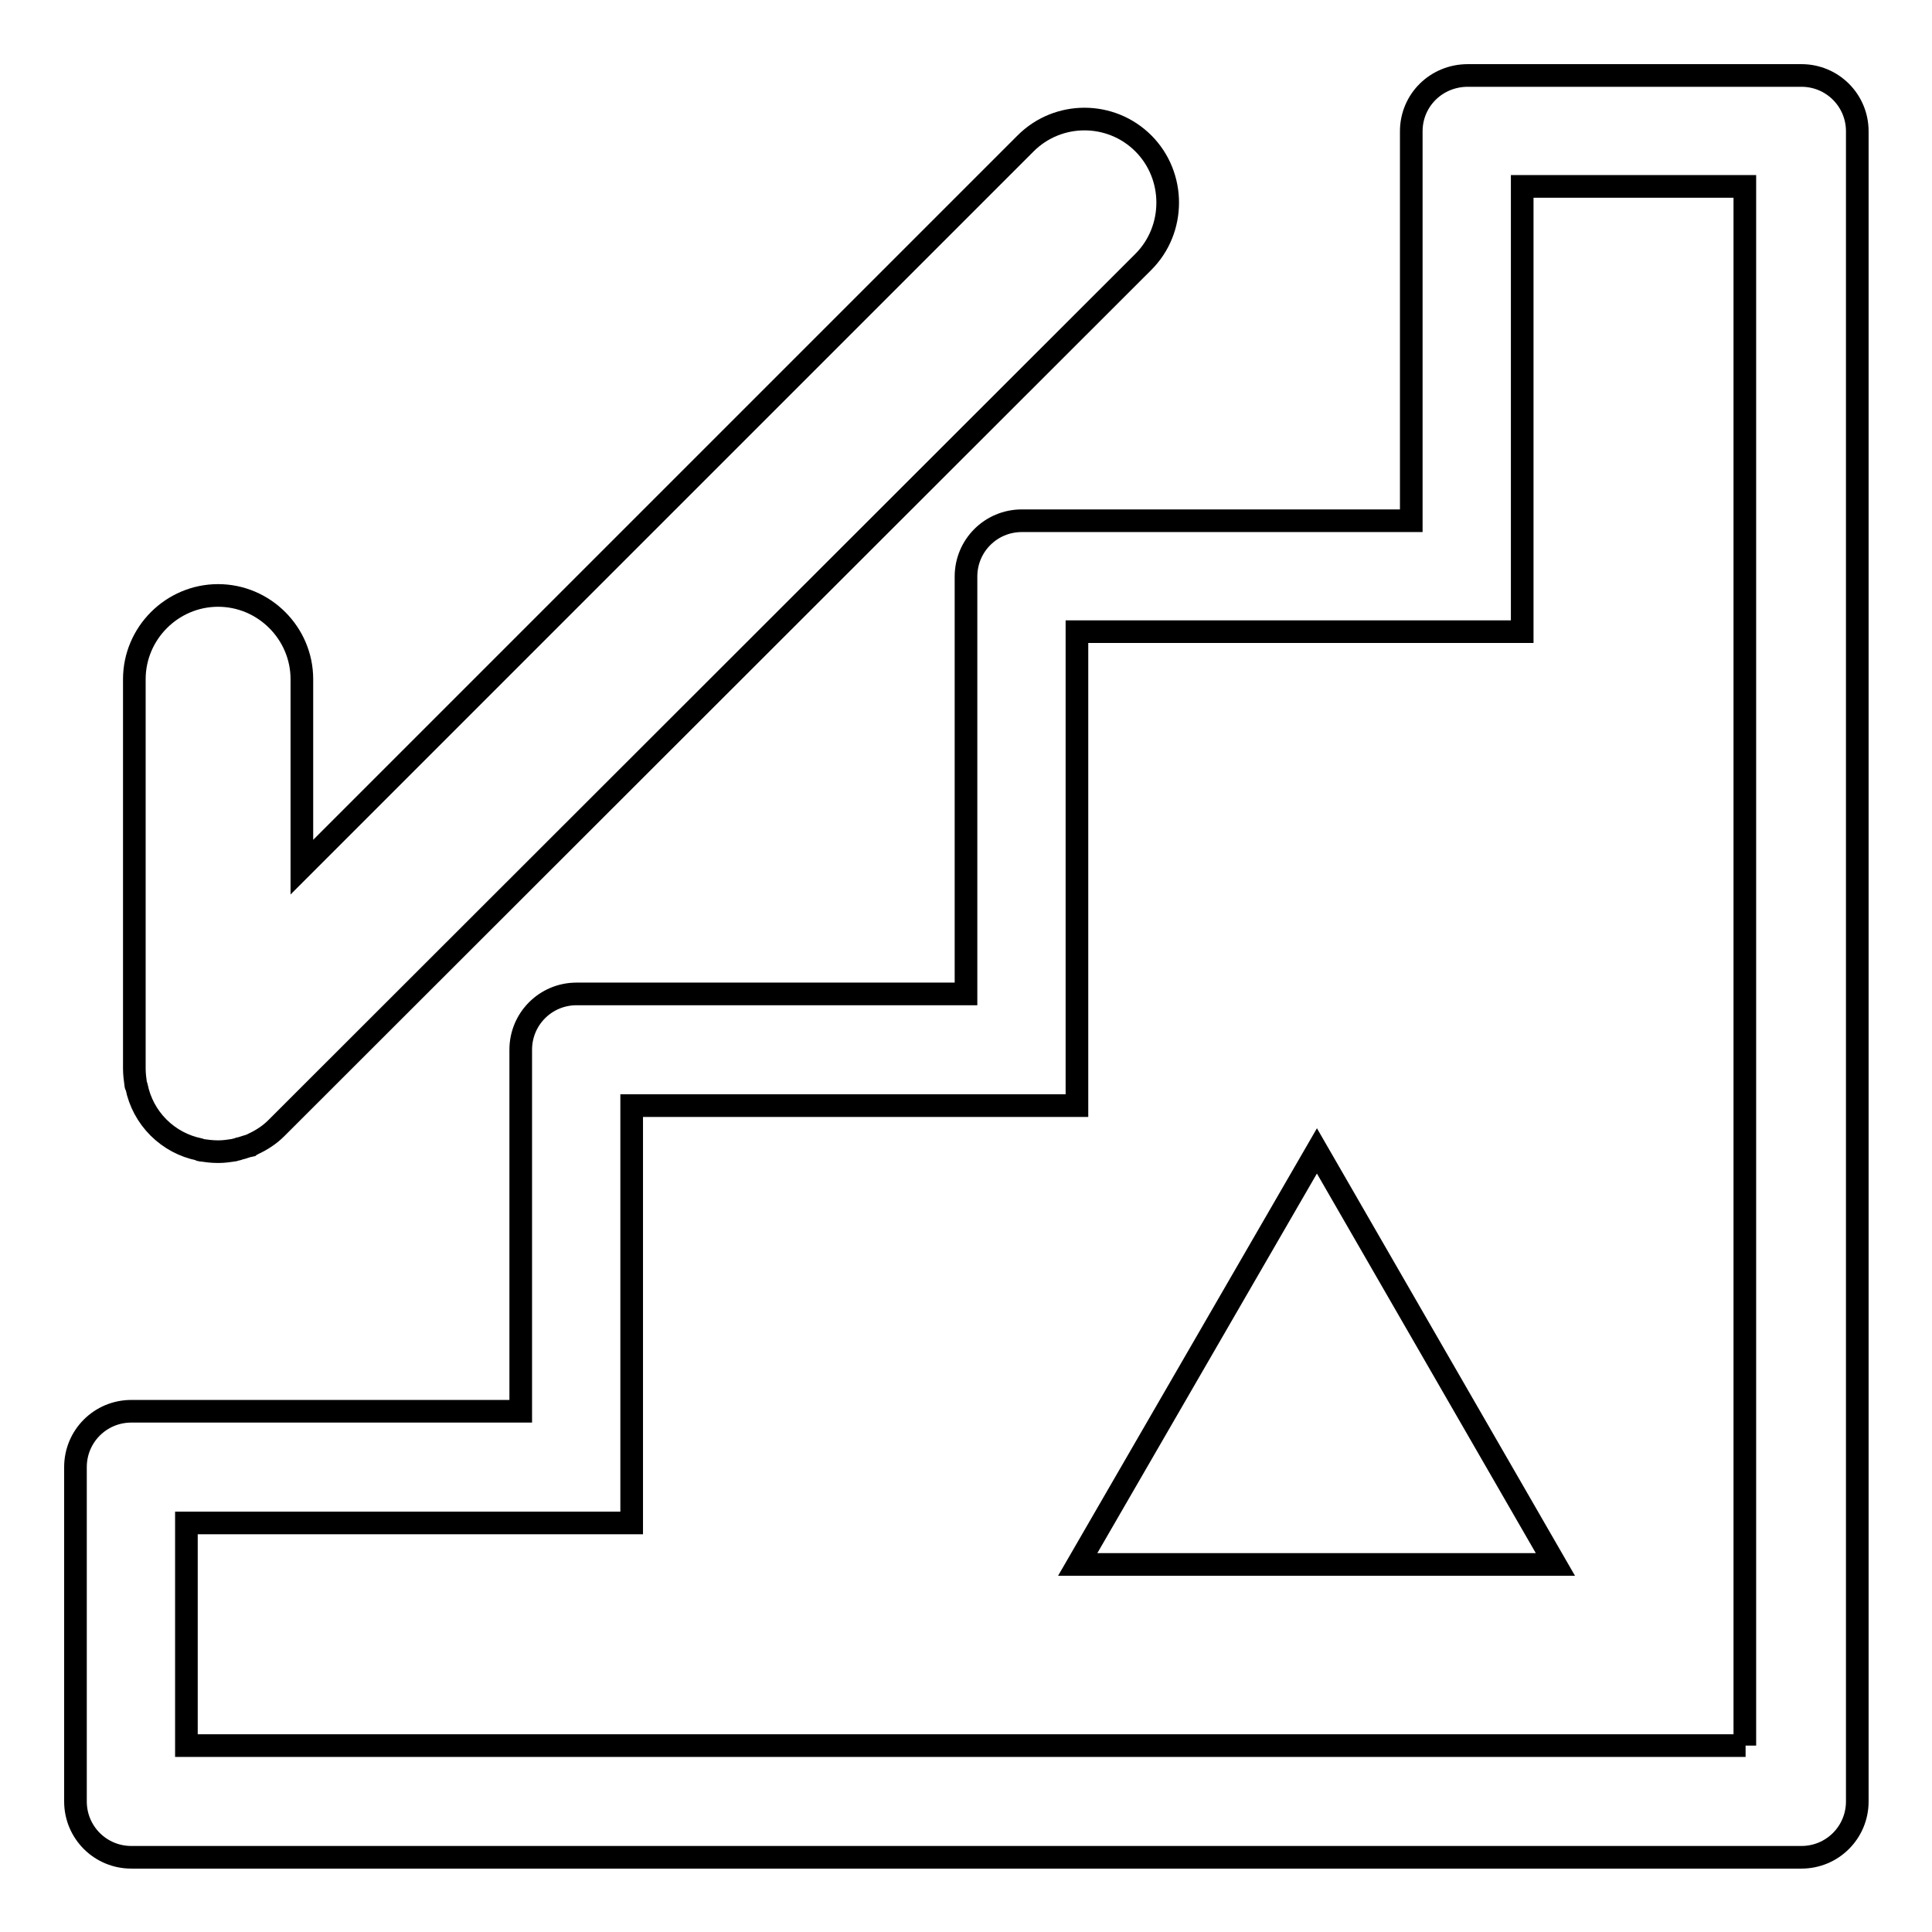 <?xml version="1.0" encoding="utf-8"?>
<!-- Svg Vector Icons : http://www.onlinewebfonts.com/icon -->
<!DOCTYPE svg PUBLIC "-//W3C//DTD SVG 1.1//EN" "http://www.w3.org/Graphics/SVG/1.1/DTD/svg11.dtd">
<svg version="1.1" xmlns="http://www.w3.org/2000/svg" xmlns:xlink="http://www.w3.org/1999/xlink" x="0px" y="0px" viewBox="0 0 256 256" enable-background="new 0 0 256 256" xml:space="preserve">
<g> <path stroke-width="3" fill-opacity="0" stroke="#000000"  d="M187,17.4V69h-51.6c-4.1,0-7.4,3.3-7.4,7.4v55.3H76.4c-4.1,0-7.4,3.3-7.4,7.4V187H17.4 c-4.1,0-7.4,3.3-7.4,7.4v44.3c0,4.1,3.3,7.4,7.4,7.4h221.3c4.1,0,7.4-3.3,7.4-7.4V17.4c0-4.1-3.3-7.4-7.4-7.4h-44.2 C190.3,10,187,13.3,187,17.4z M231.3,231.3H24.7v-29.5h59v-55.3h59V83.7h59v-59h29.5V231.3z M151.5,19c-4.3-4.3-11.3-4.3-15.6,0 L40,114.9V90c0-6.1-5-11.1-11.1-11.1c-6.1,0-11.1,5-11.1,11.1v51.6c0,0.7,0.1,1.5,0.2,2.2c0,0.1,0.1,0.1,0.1,0.2 c0.4,2,1.4,3.9,2.9,5.4c1.5,1.5,3.4,2.5,5.4,2.9c0.1,0,0.1,0.1,0.2,0.1c0.7,0.1,1.5,0.2,2.2,0.2c0.1,0,0.1,0,0.2,0 c0.7,0,1.3-0.1,2-0.2c0.3-0.1,0.5-0.1,0.7-0.2c0.5-0.1,0.9-0.3,1.4-0.4c0.1-0.1,0.3-0.1,0.4-0.2c1.1-0.5,2.2-1.2,3.1-2.1 L151.5,34.7C155.8,30.4,155.8,23.3,151.5,19z M142.8,207.3l31.7-54.8l31.6,54.8H142.8z"/></g>
</svg>